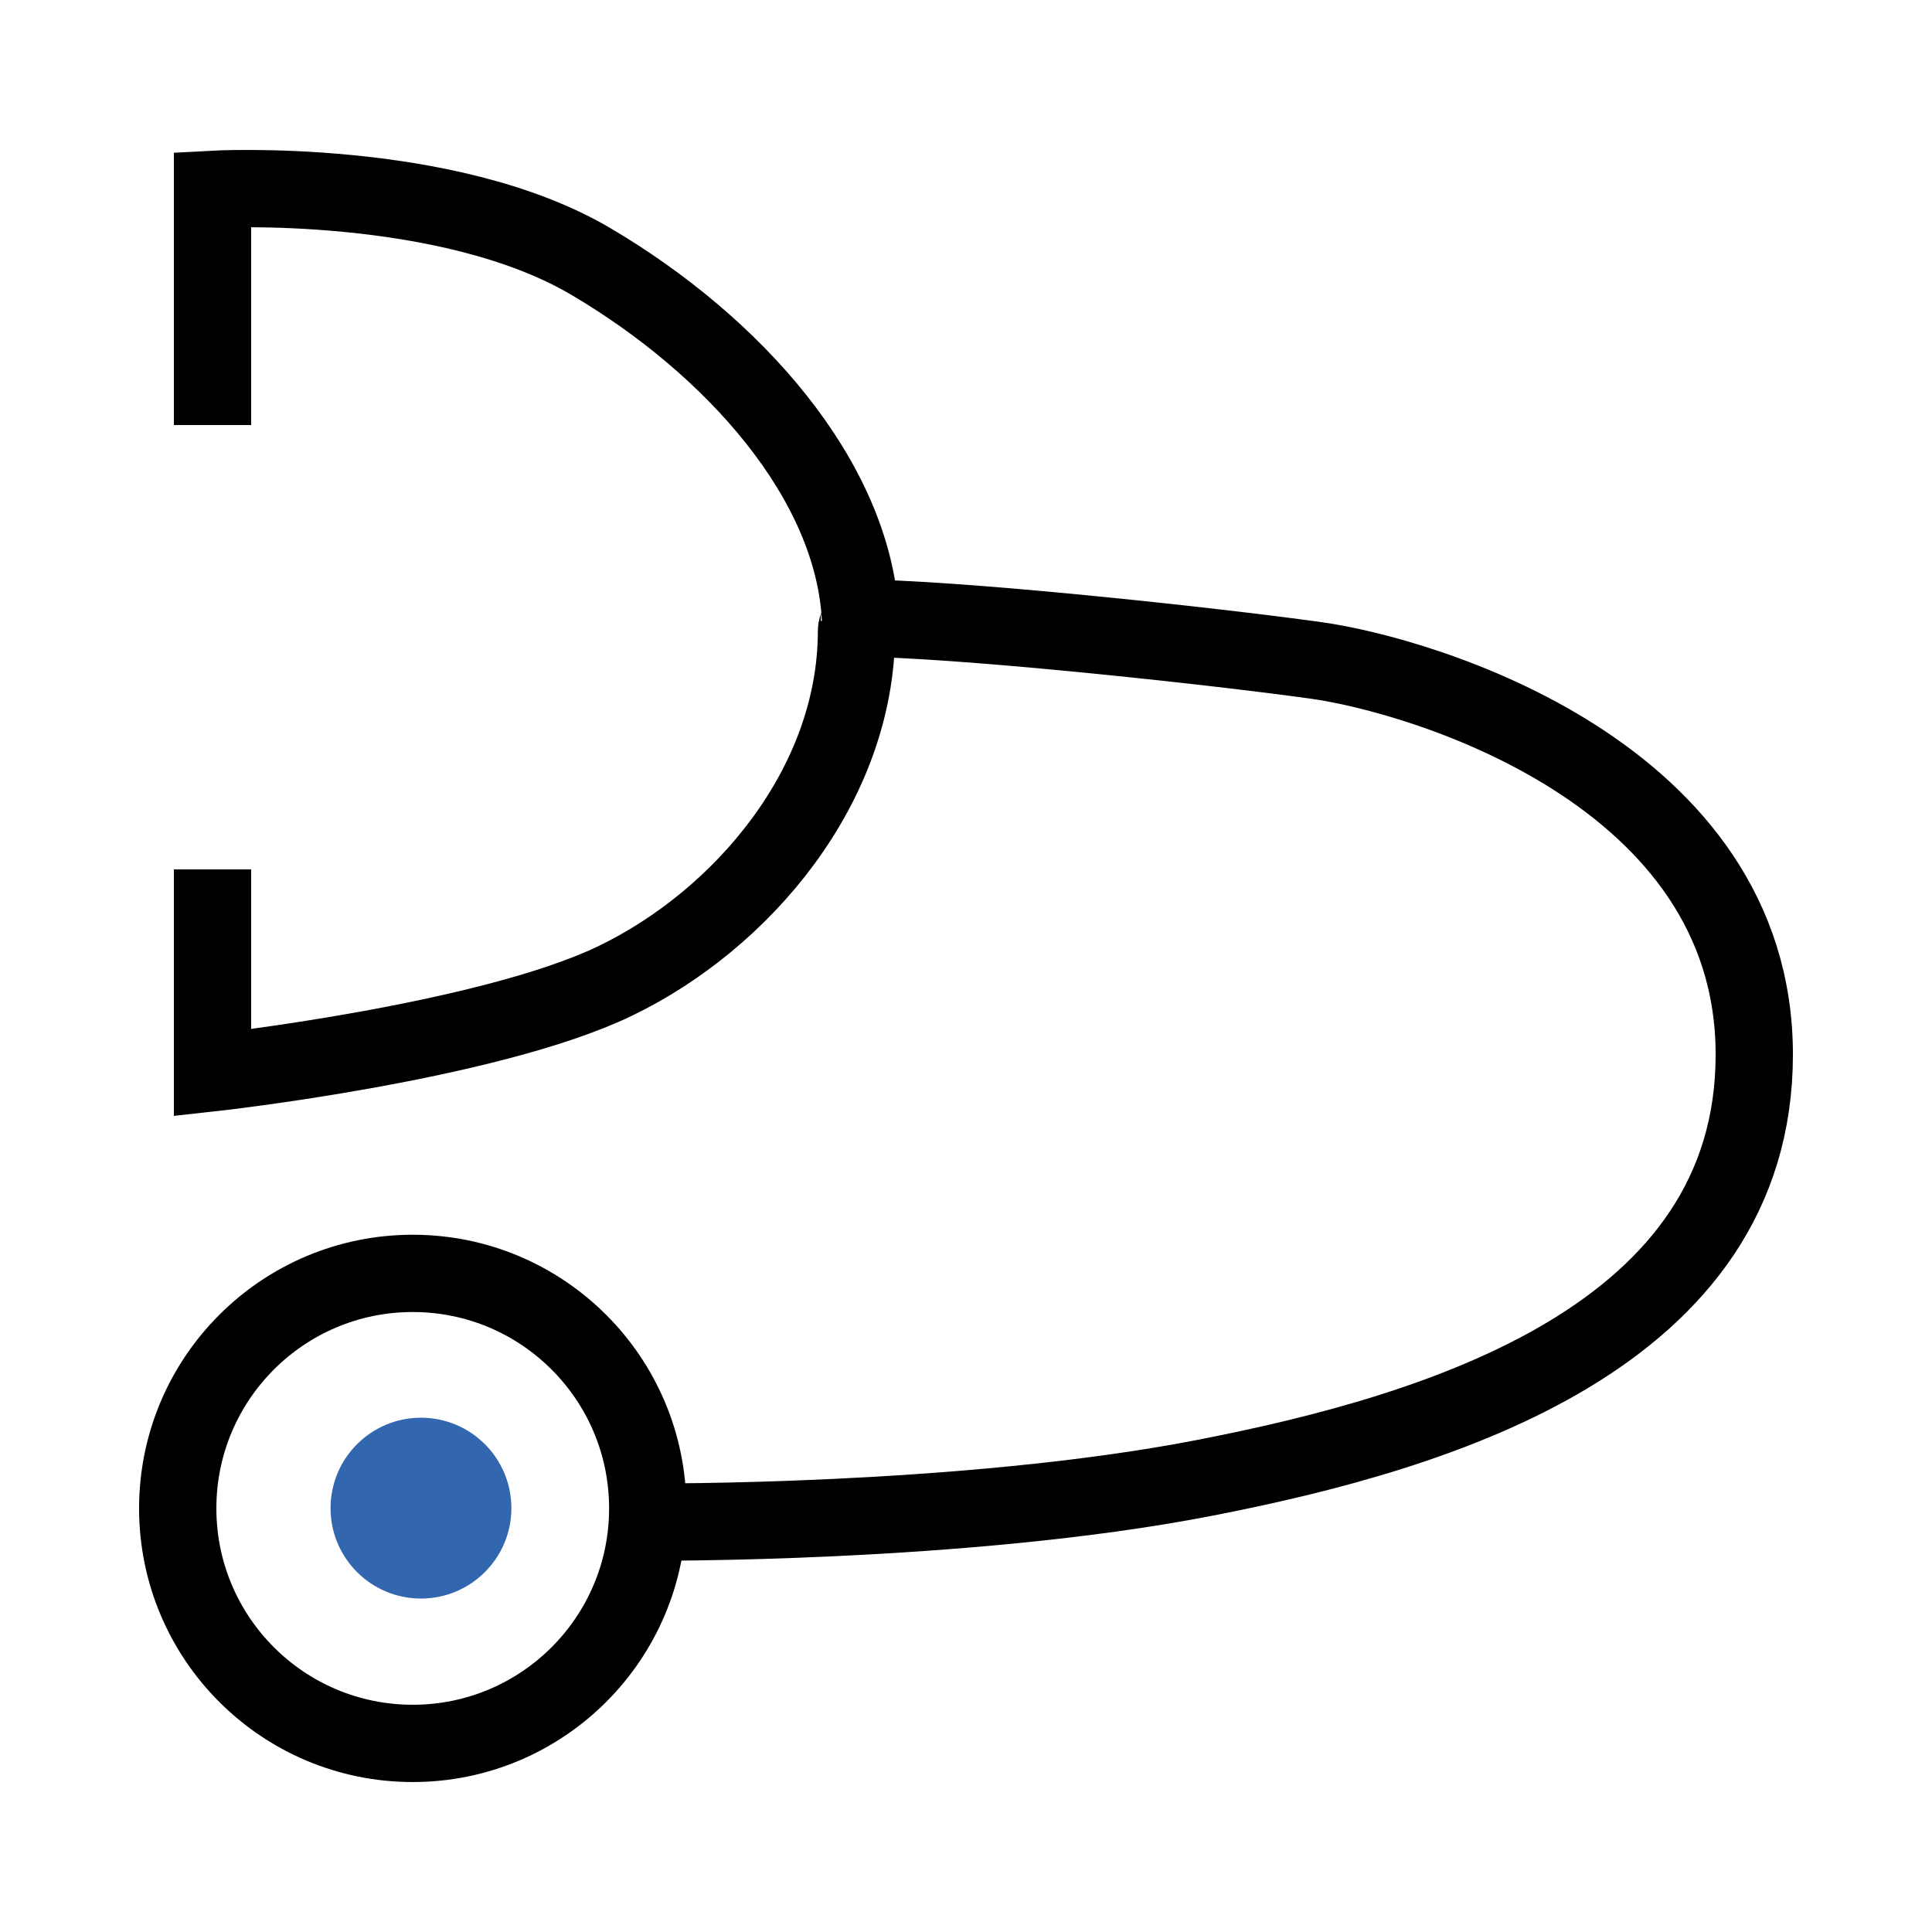 <svg xmlns="http://www.w3.org/2000/svg" xml:space="preserve" viewBox="0 0 100 100">
  <g fill="none" stroke="#000" stroke-miterlimit="10" stroke-width="4">
    <path d="M44.176 31.989c5.198.001 18.497 1.434 23.944 2.194 5.449.76 22.681 5.829 22.681 20.401s-16.092 19.514-28.51 21.921S33.5 78.781 33.5 78.781"/>
    <circle cx="21.363" cy="78.074" r="12.164"/>
    <path d="M11 22V9.798s12.098-.672 19.574 3.731c7.347 4.327 13.606 11.288 13.966 18.516M11 45v10.525s14.233-1.575 20.822-4.743c6.589-3.168 12.51-10.137 12.51-18.128 0-.222.158-.388.147-.61"/>
  </g>
  <circle cx="21.789" cy="78.061" r="4.68" fill="#3266AF" />
</svg>
